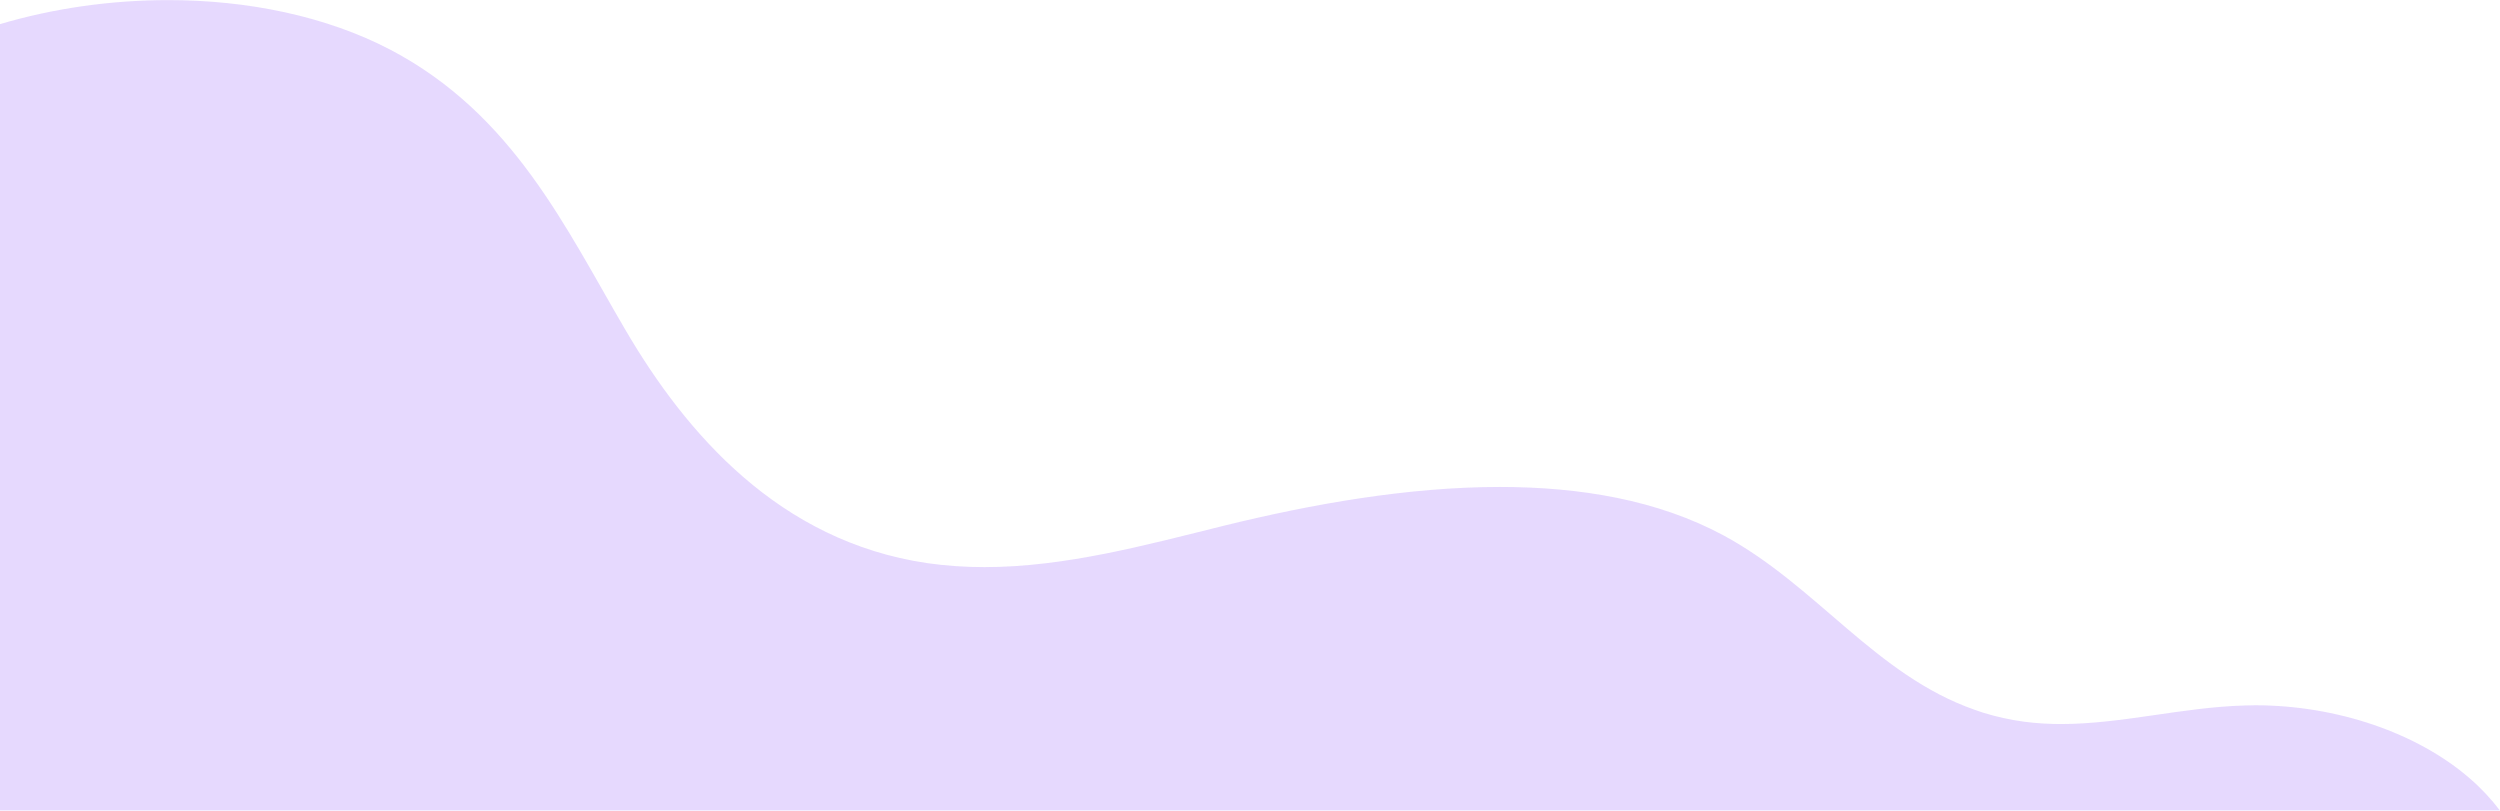 <?xml version="1.0" encoding="UTF-8"?>
<!DOCTYPE svg PUBLIC '-//W3C//DTD SVG 1.0//EN'
          'http://www.w3.org/TR/2001/REC-SVG-20010904/DTD/svg10.dtd'>
<svg height="242.78" stroke="#000" stroke-linecap="square" stroke-miterlimit="10" width="748.79" xmlns="http://www.w3.org/2000/svg" xmlns:xlink="http://www.w3.org/1999/xlink"
><g
  ><g fill="#CCB1FE" fill-opacity=".49" stroke="#CCB1FE" stroke-opacity=".49"
    ><path d="M50.35.03C33.19.03 15.93 2.5 0 7.23V242.75H748.76c-2.6-3.43-5.62-6.68-9.04-9.62-15.79-13.7-39.97-21.89-64.26-21.89-1.1 0-2.16.03-3.22.07-18.5.51-36.75 5.55-54.94 5.55-3.67 0-7.33-.21-11-.69-4.32-.58-8.43-1.51-12.33-2.71-.86-.31-1.68-.55-2.5-.86-29.73-10.38-47.44-37.3-75.36-52.3-19.59-10.52-42.75-14.45-66.9-14.45-27.5 0-56.31 5.14-82.51 11.58-23.39 5.79-47.61 12.43-71.86 12.43-5.72 0-11.44-.38-17.16-1.2-44.39-6.54-72.2-38.91-90.19-69.57-18.02-30.69-33.6-64.74-70.49-84.16C97.65 4.8 74.12.03 50.35.03Z" stroke="none"
    /></g
  ></g
></svg
>
